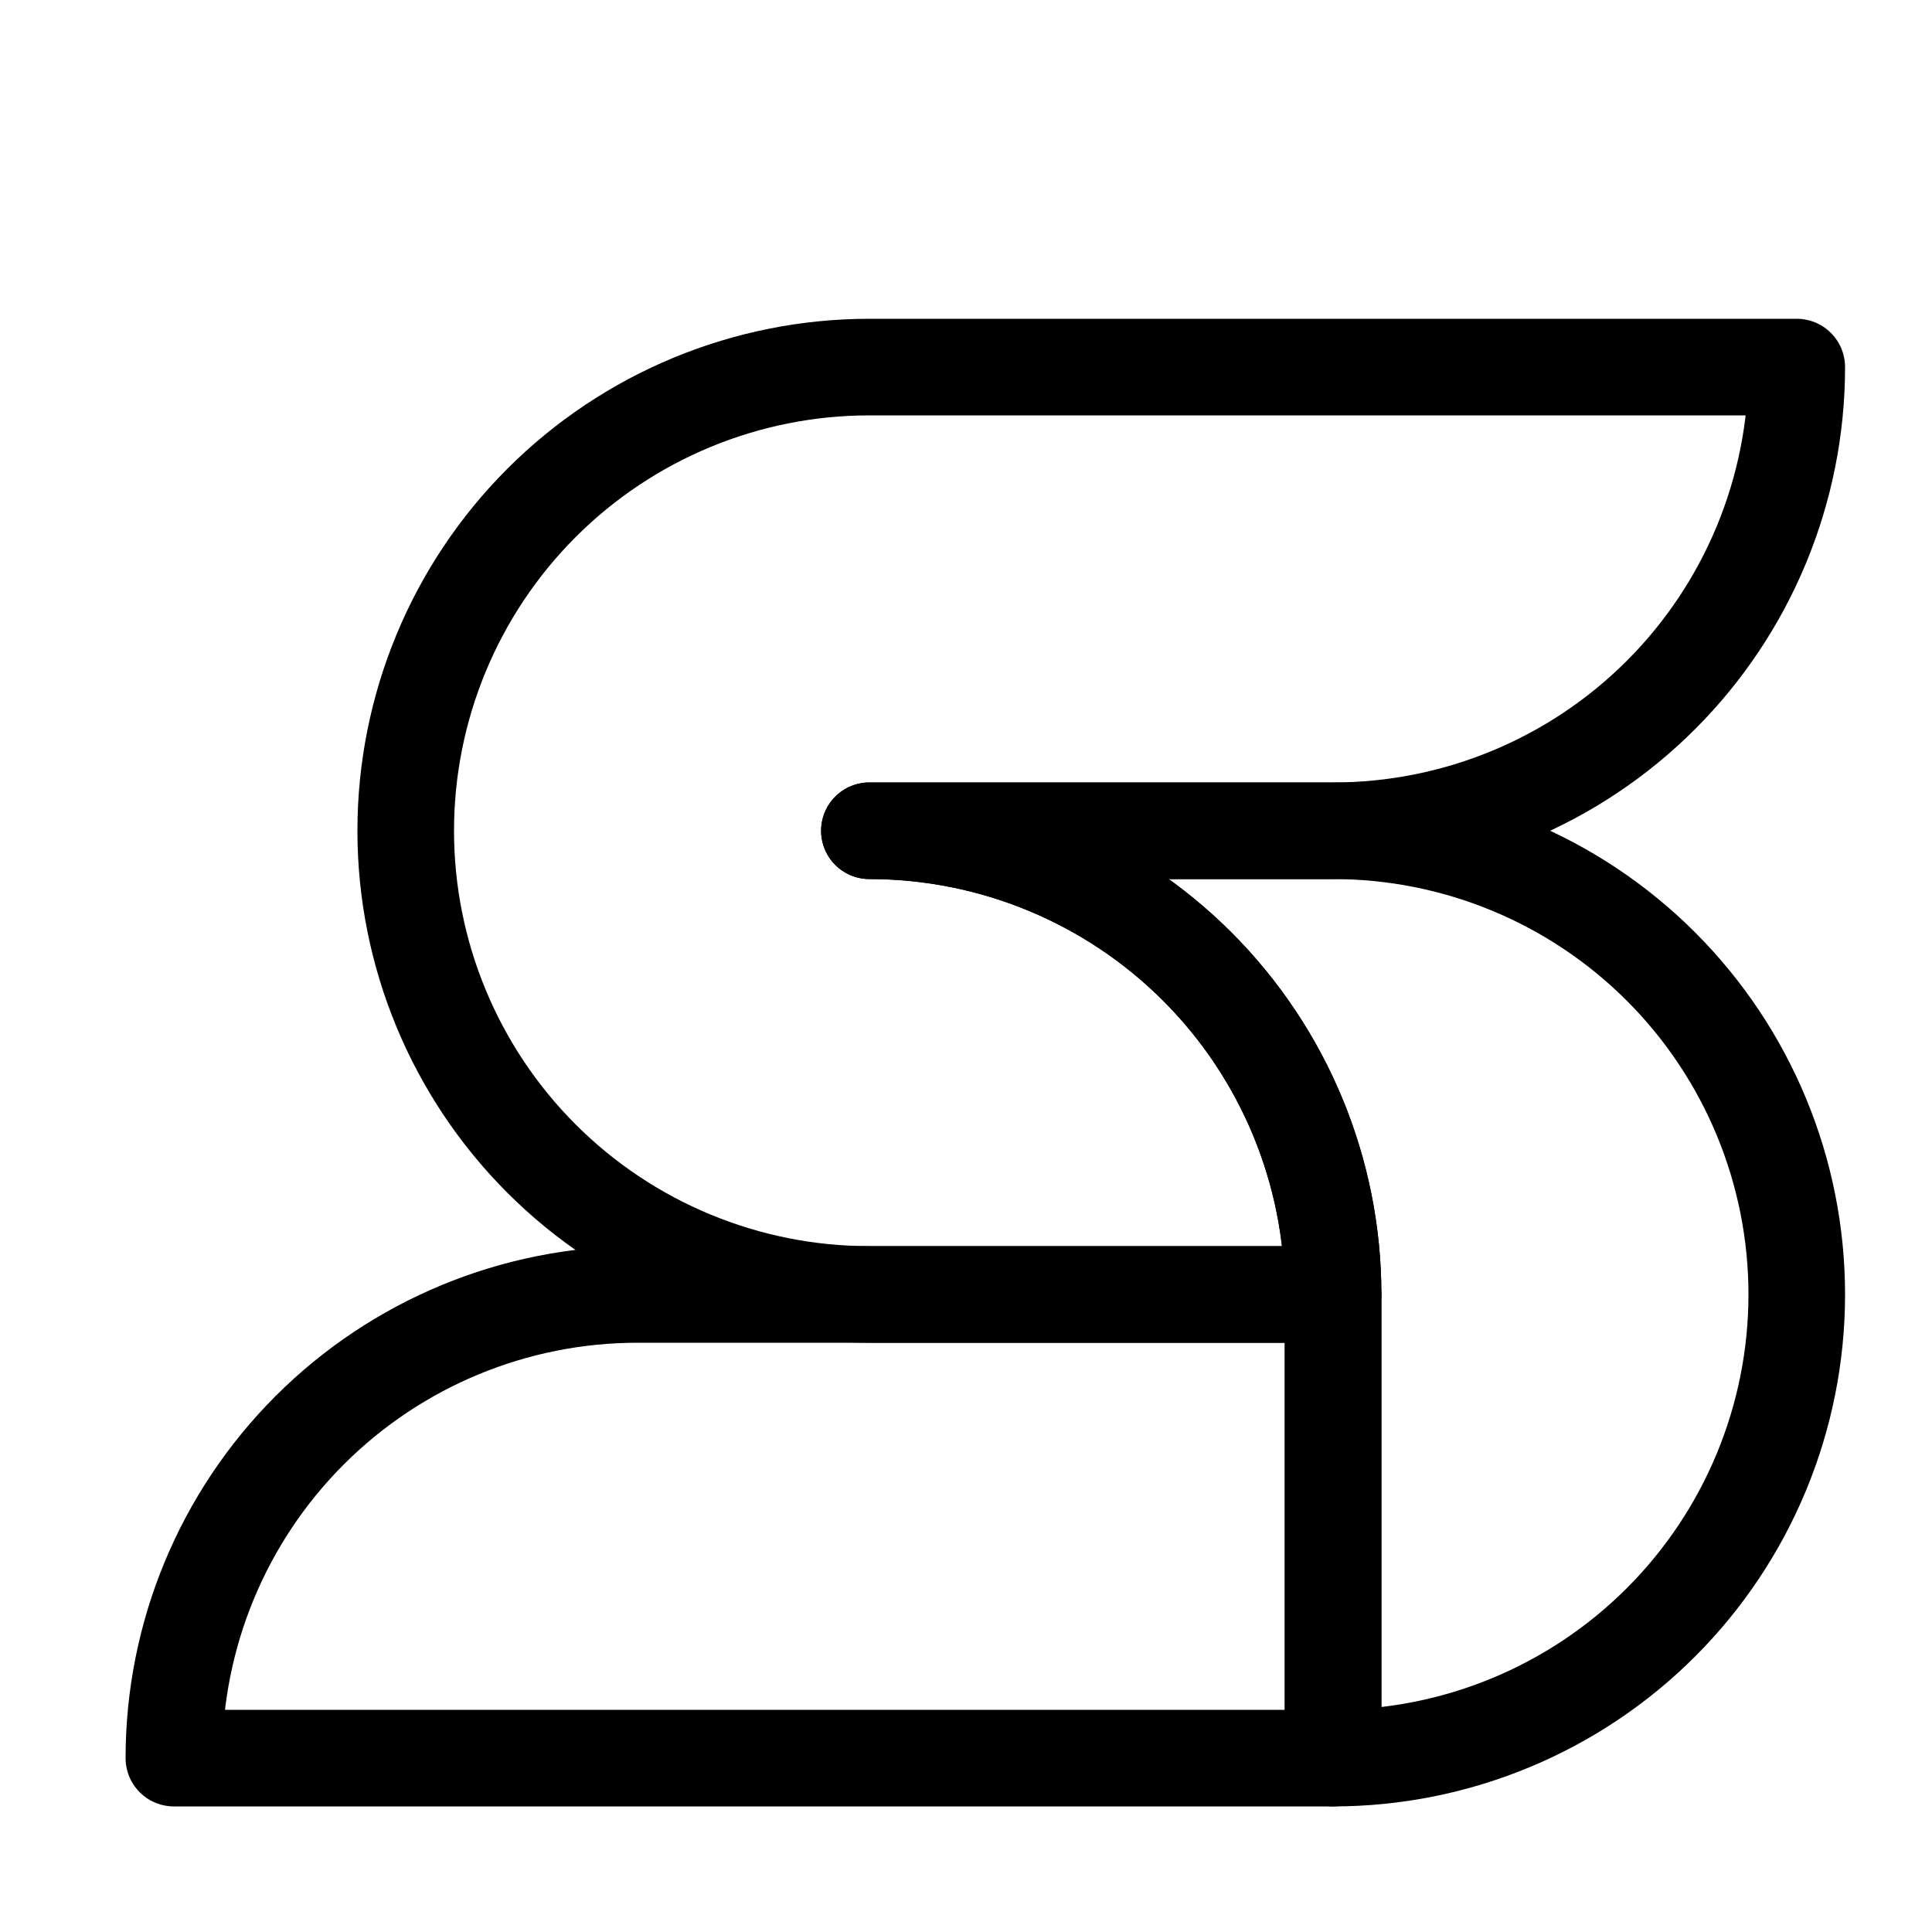 <svg xmlns="http://www.w3.org/2000/svg" viewBox="0 0 100 100">
    <path id="Path" fill="none" stroke="#000000" stroke-width="5" stroke-linecap="round" stroke-linejoin="round" d="M 21 43 C 21 36.635 23.529 30.53 28.029 26.029 C 32.53 21.529 38.635 19 45 19 L 93 19 C 93 25.365 90.471 31.47 85.971 35.971 C 81.47 40.471 75.365 43 69 43 L 45 43 C 51.365 43 57.47 45.529 61.971 50.029 C 66.471 54.53 69 60.635 69 67 L 45 67 C 38.635 67 32.53 64.471 28.029 59.971 C 23.529 55.47 21 49.365 21 43 Z"/>
    <path id="path1" fill="none" stroke="#000000" stroke-width="5" stroke-linecap="round" stroke-linejoin="round" d="M 69 91 L 9 91 C 9 84.635 11.529 78.53 16.029 74.029 C 20.53 69.529 26.635 67 33 67 L 69 67 L 69 79 Z"/>
    <path id="path2" fill="none" stroke="#000000" stroke-width="5" stroke-linecap="round" stroke-linejoin="round" d="M 69 91 C 75.365 91 81.47 88.471 85.971 83.971 C 90.471 79.47 93 73.365 93 67 C 93 60.635 90.471 54.53 85.971 50.029 C 81.47 45.529 75.365 43 69 43 L 45 43 C 51.365 43 57.47 45.529 61.971 50.029 C 66.471 54.53 69 60.635 69 67 L 69 91 Z"/>
</svg>